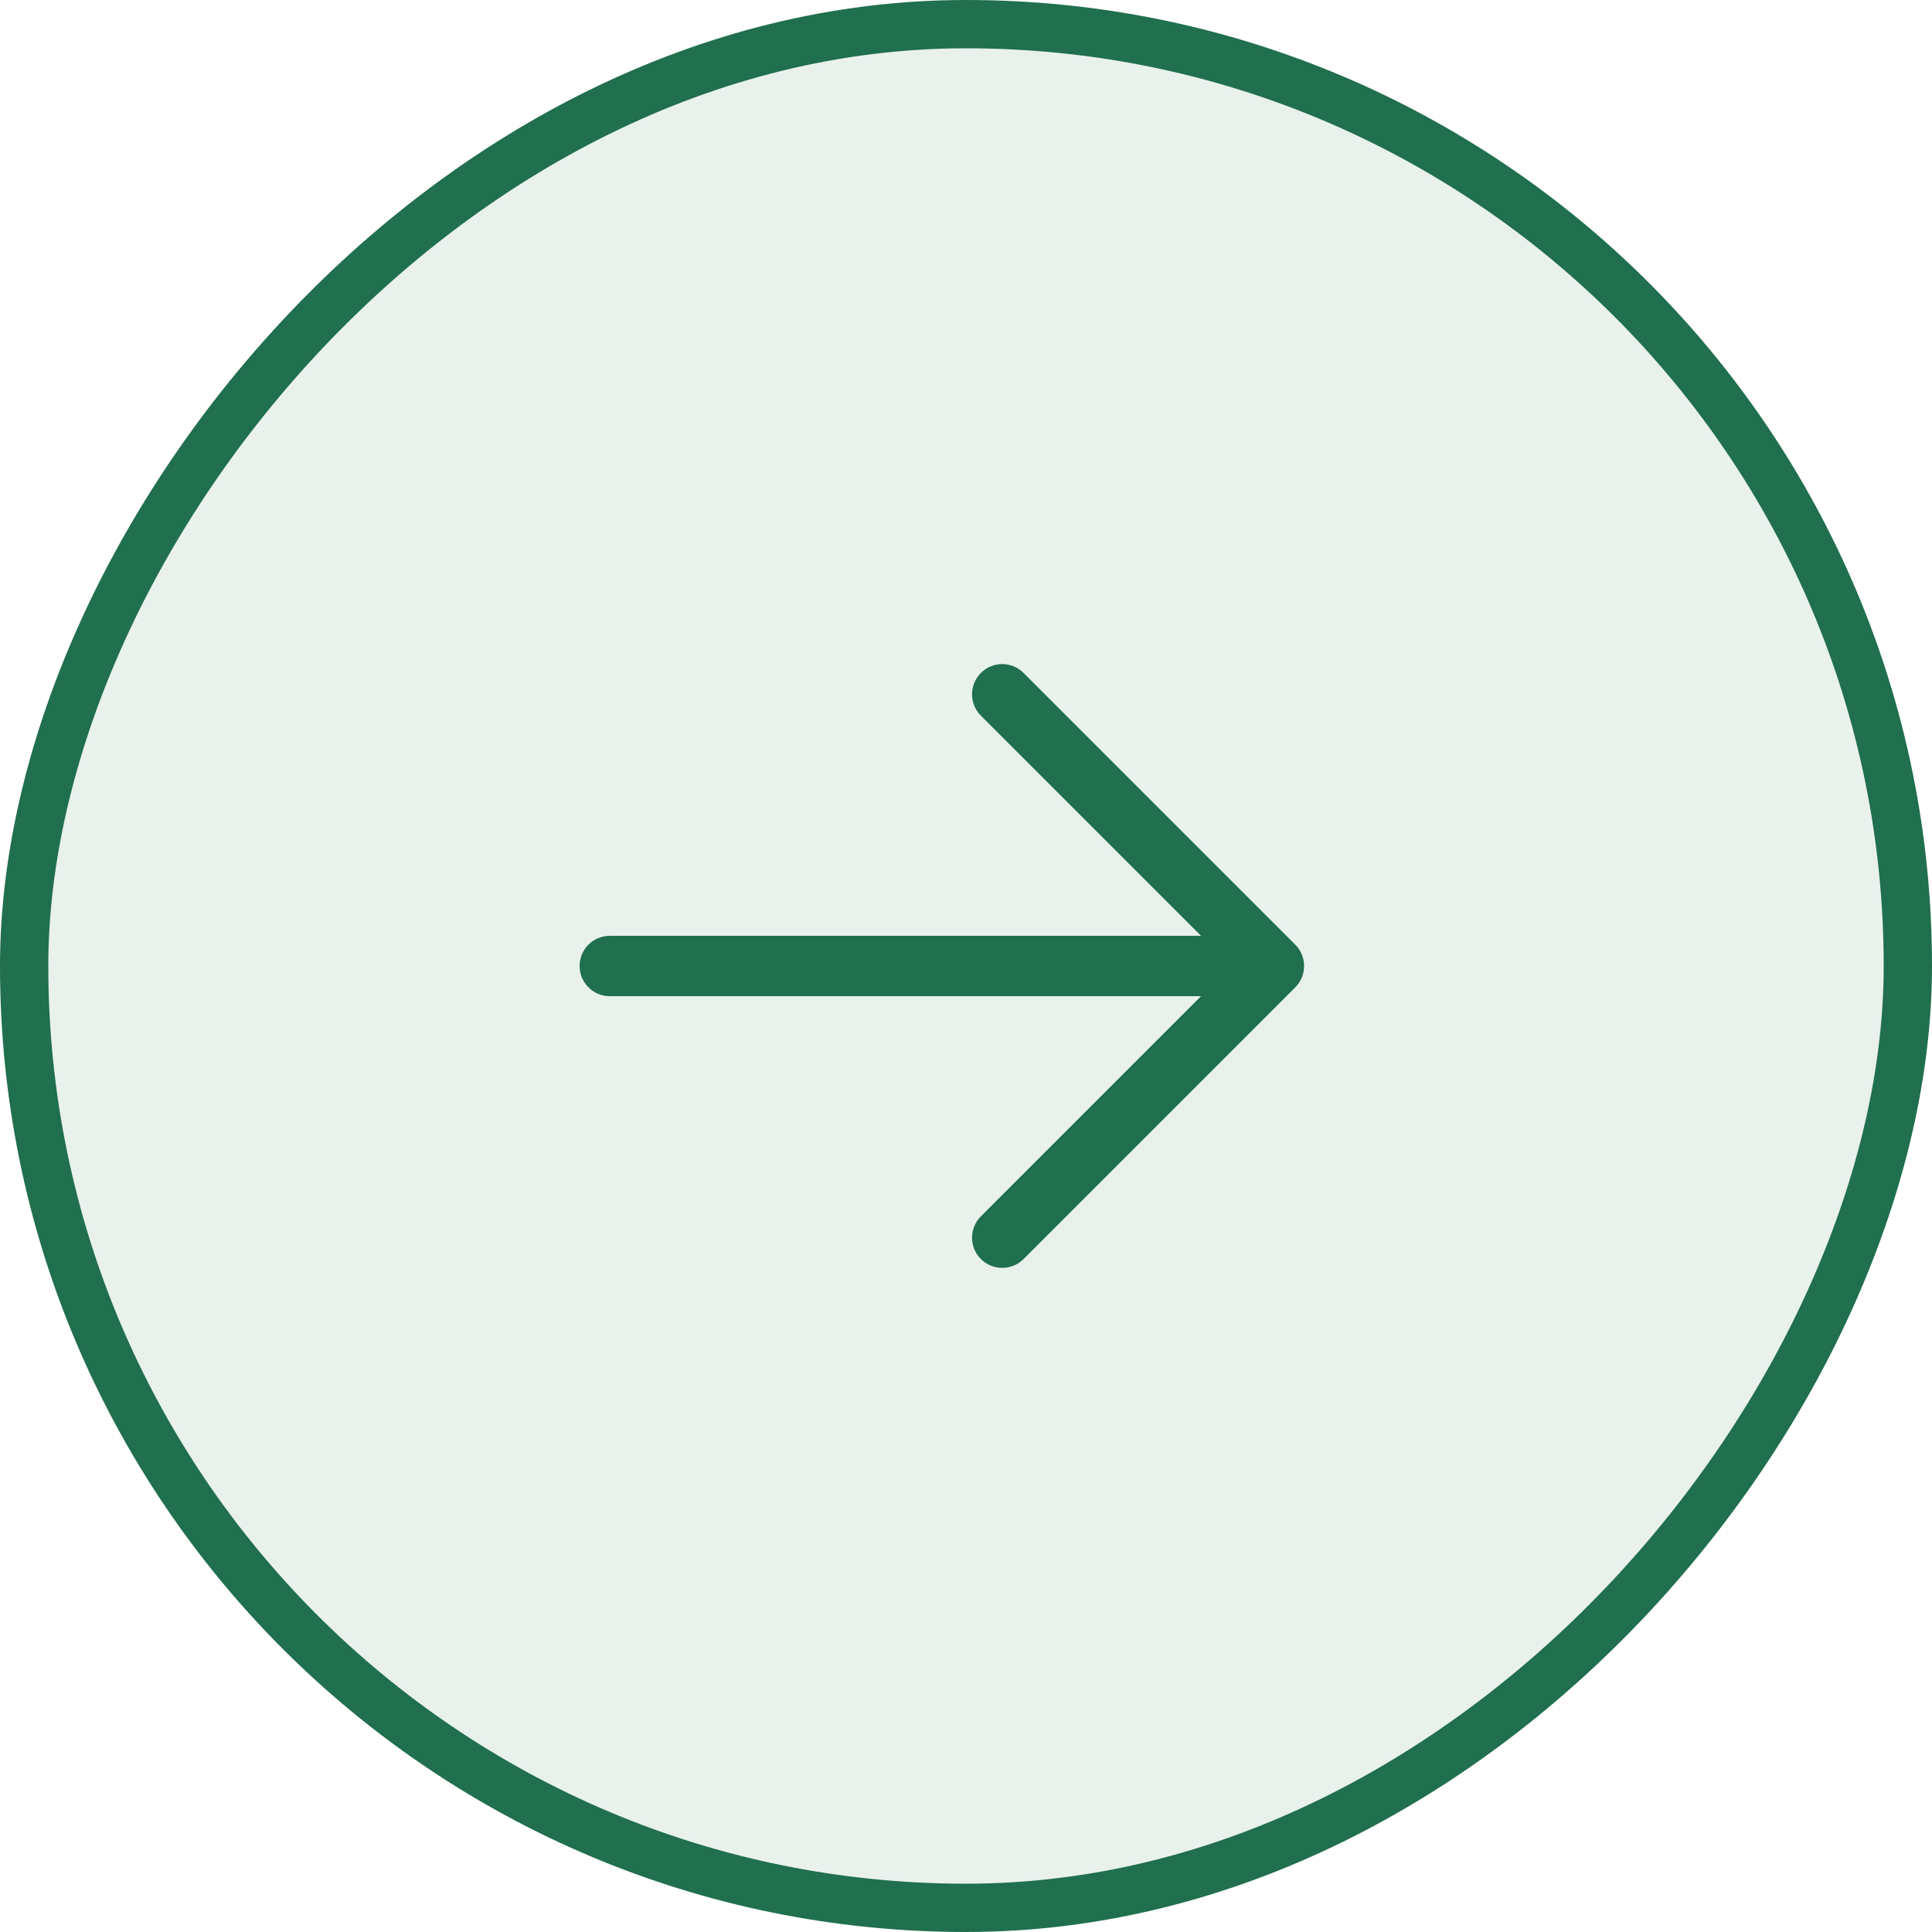 <svg width="40" height="40" viewBox="0 0 40 40" fill="none" xmlns="http://www.w3.org/2000/svg">
<rect x="-0.5" y="0.5" width="39" height="39" rx="19.5" transform="matrix(-1 0 0 1 39 0)" fill="#206F4E" fill-opacity="0.1"/>
<rect x="-0.5" y="0.5" width="39" height="39" rx="19.5" transform="matrix(-1 0 0 1 39 0)" stroke="#206F4E"/>
<path d="M26.817 20.442L21.192 26.067C21.075 26.184 20.916 26.25 20.75 26.25C20.584 26.25 20.425 26.184 20.308 26.067C20.191 25.95 20.125 25.791 20.125 25.625C20.125 25.459 20.191 25.3 20.308 25.183L24.866 20.625H12.625C12.459 20.625 12.3 20.559 12.183 20.442C12.066 20.325 12 20.166 12 20C12 19.834 12.066 19.675 12.183 19.558C12.3 19.441 12.459 19.375 12.625 19.375H24.866L20.308 14.817C20.191 14.7 20.125 14.541 20.125 14.375C20.125 14.209 20.191 14.05 20.308 13.933C20.425 13.815 20.584 13.749 20.75 13.749C20.916 13.749 21.075 13.815 21.192 13.933L26.817 19.558C26.875 19.616 26.921 19.685 26.953 19.761C26.984 19.836 27 19.918 27 20C27 20.082 26.984 20.163 26.953 20.239C26.921 20.315 26.875 20.384 26.817 20.442Z" fill="#206F4E"/>
</svg>
